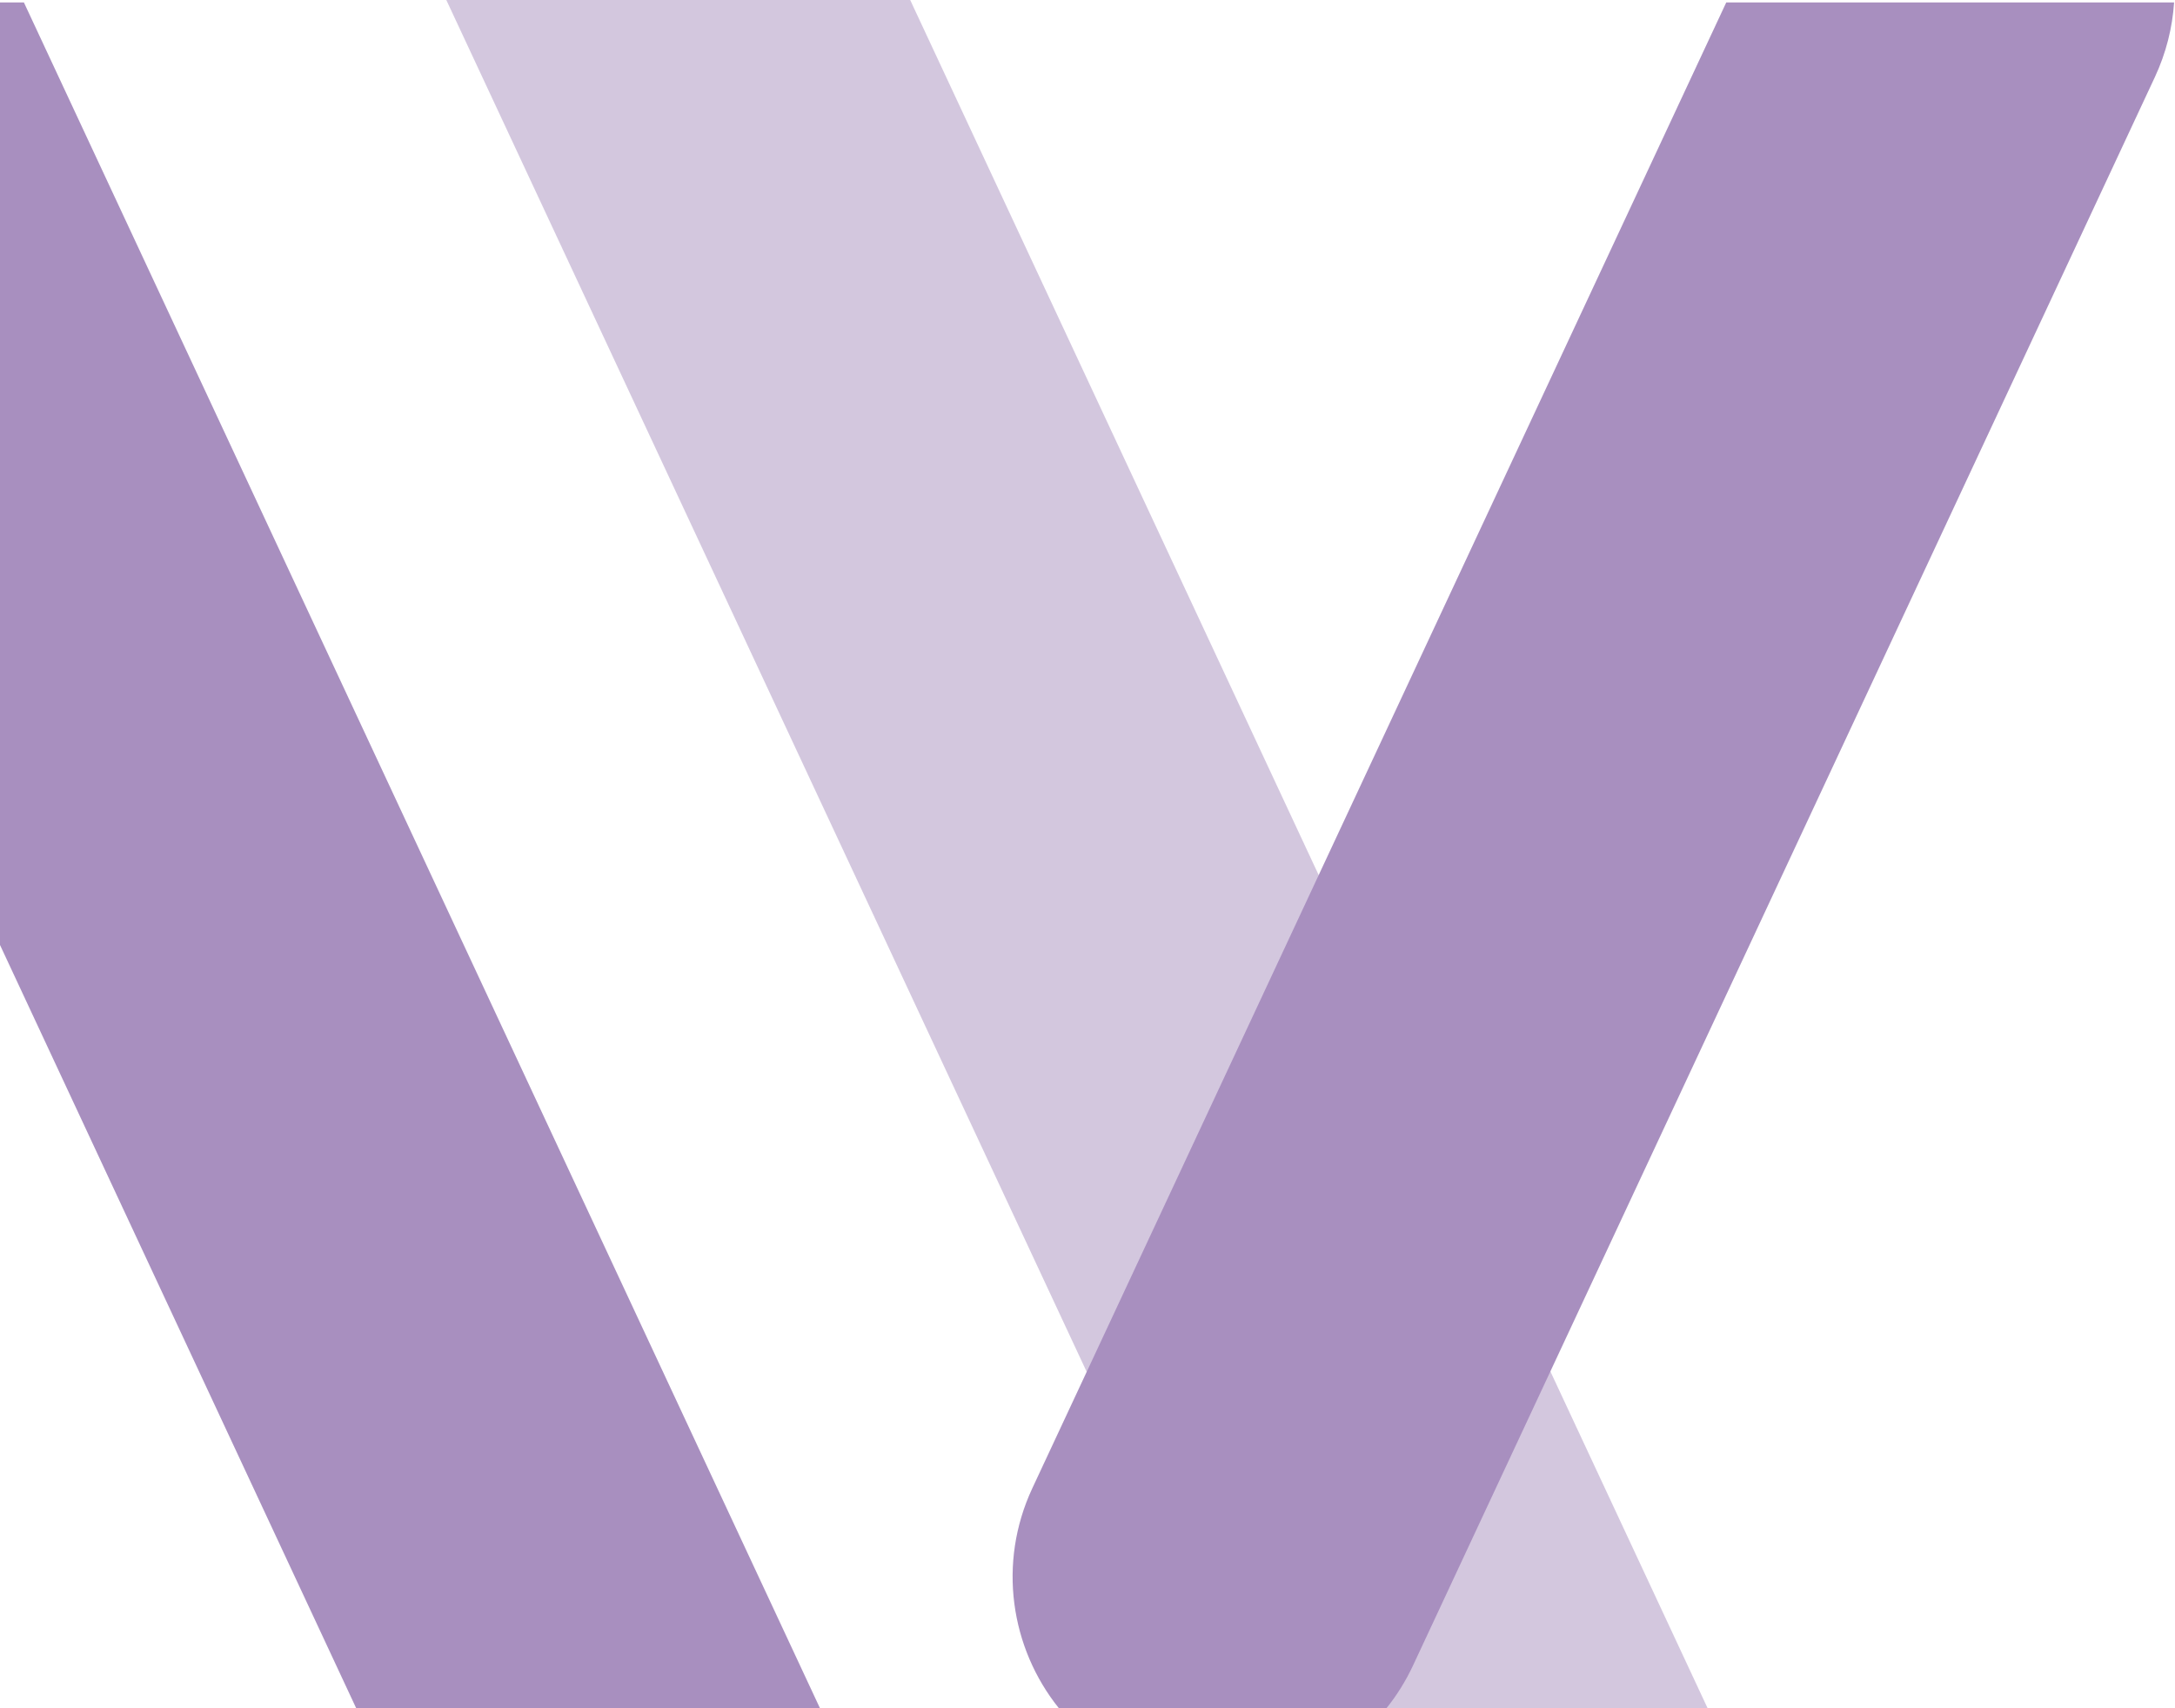 <?xml version="1.0" encoding="UTF-8"?>
<svg width="899px" height="706px" viewBox="0 0 899 706" version="1.1" xmlns="http://www.w3.org/2000/svg" xmlns:xlink="http://www.w3.org/1999/xlink">
    <!-- Generator: Sketch 59.1 (86144) - https://sketch.com -->
    <title>Purple Shapes no shadow</title>
    <desc>Created with Sketch.</desc>
    <g id="Scratchpad" stroke="none" stroke-width="1" fill="none" fill-rule="evenodd" opacity="0.506">
        <g id="Purple-Shapes-no-shadow" fill="#542281">
            <g id="Purple-Shapes-Copy">
                <path d="M376.215,2.36477504e-14 L705.822,706 L514.077,706 L184.476,2.36477504e-14 L376.215,2.36477504e-14 Z" id="shape-2" opacity="0.5"></path>
                <path d="M9.876,1 L338.932,706 L147.236,706 L0,390.543 L9.09494702e-13,1 L9.876,1 Z M890.652,31.927 L584.042,688.348 C581.031,694.791 577.329,700.691 573.064,706.001 L437.685,706.001 C417.656,681.067 412.259,645.977 426.703,615.048 L713.523,1 L898.625,1 C897.937,11.421 895.339,21.893 890.652,31.927 Z" id="shape-1"></path>
            </g>
        </g>
    </g>
</svg>